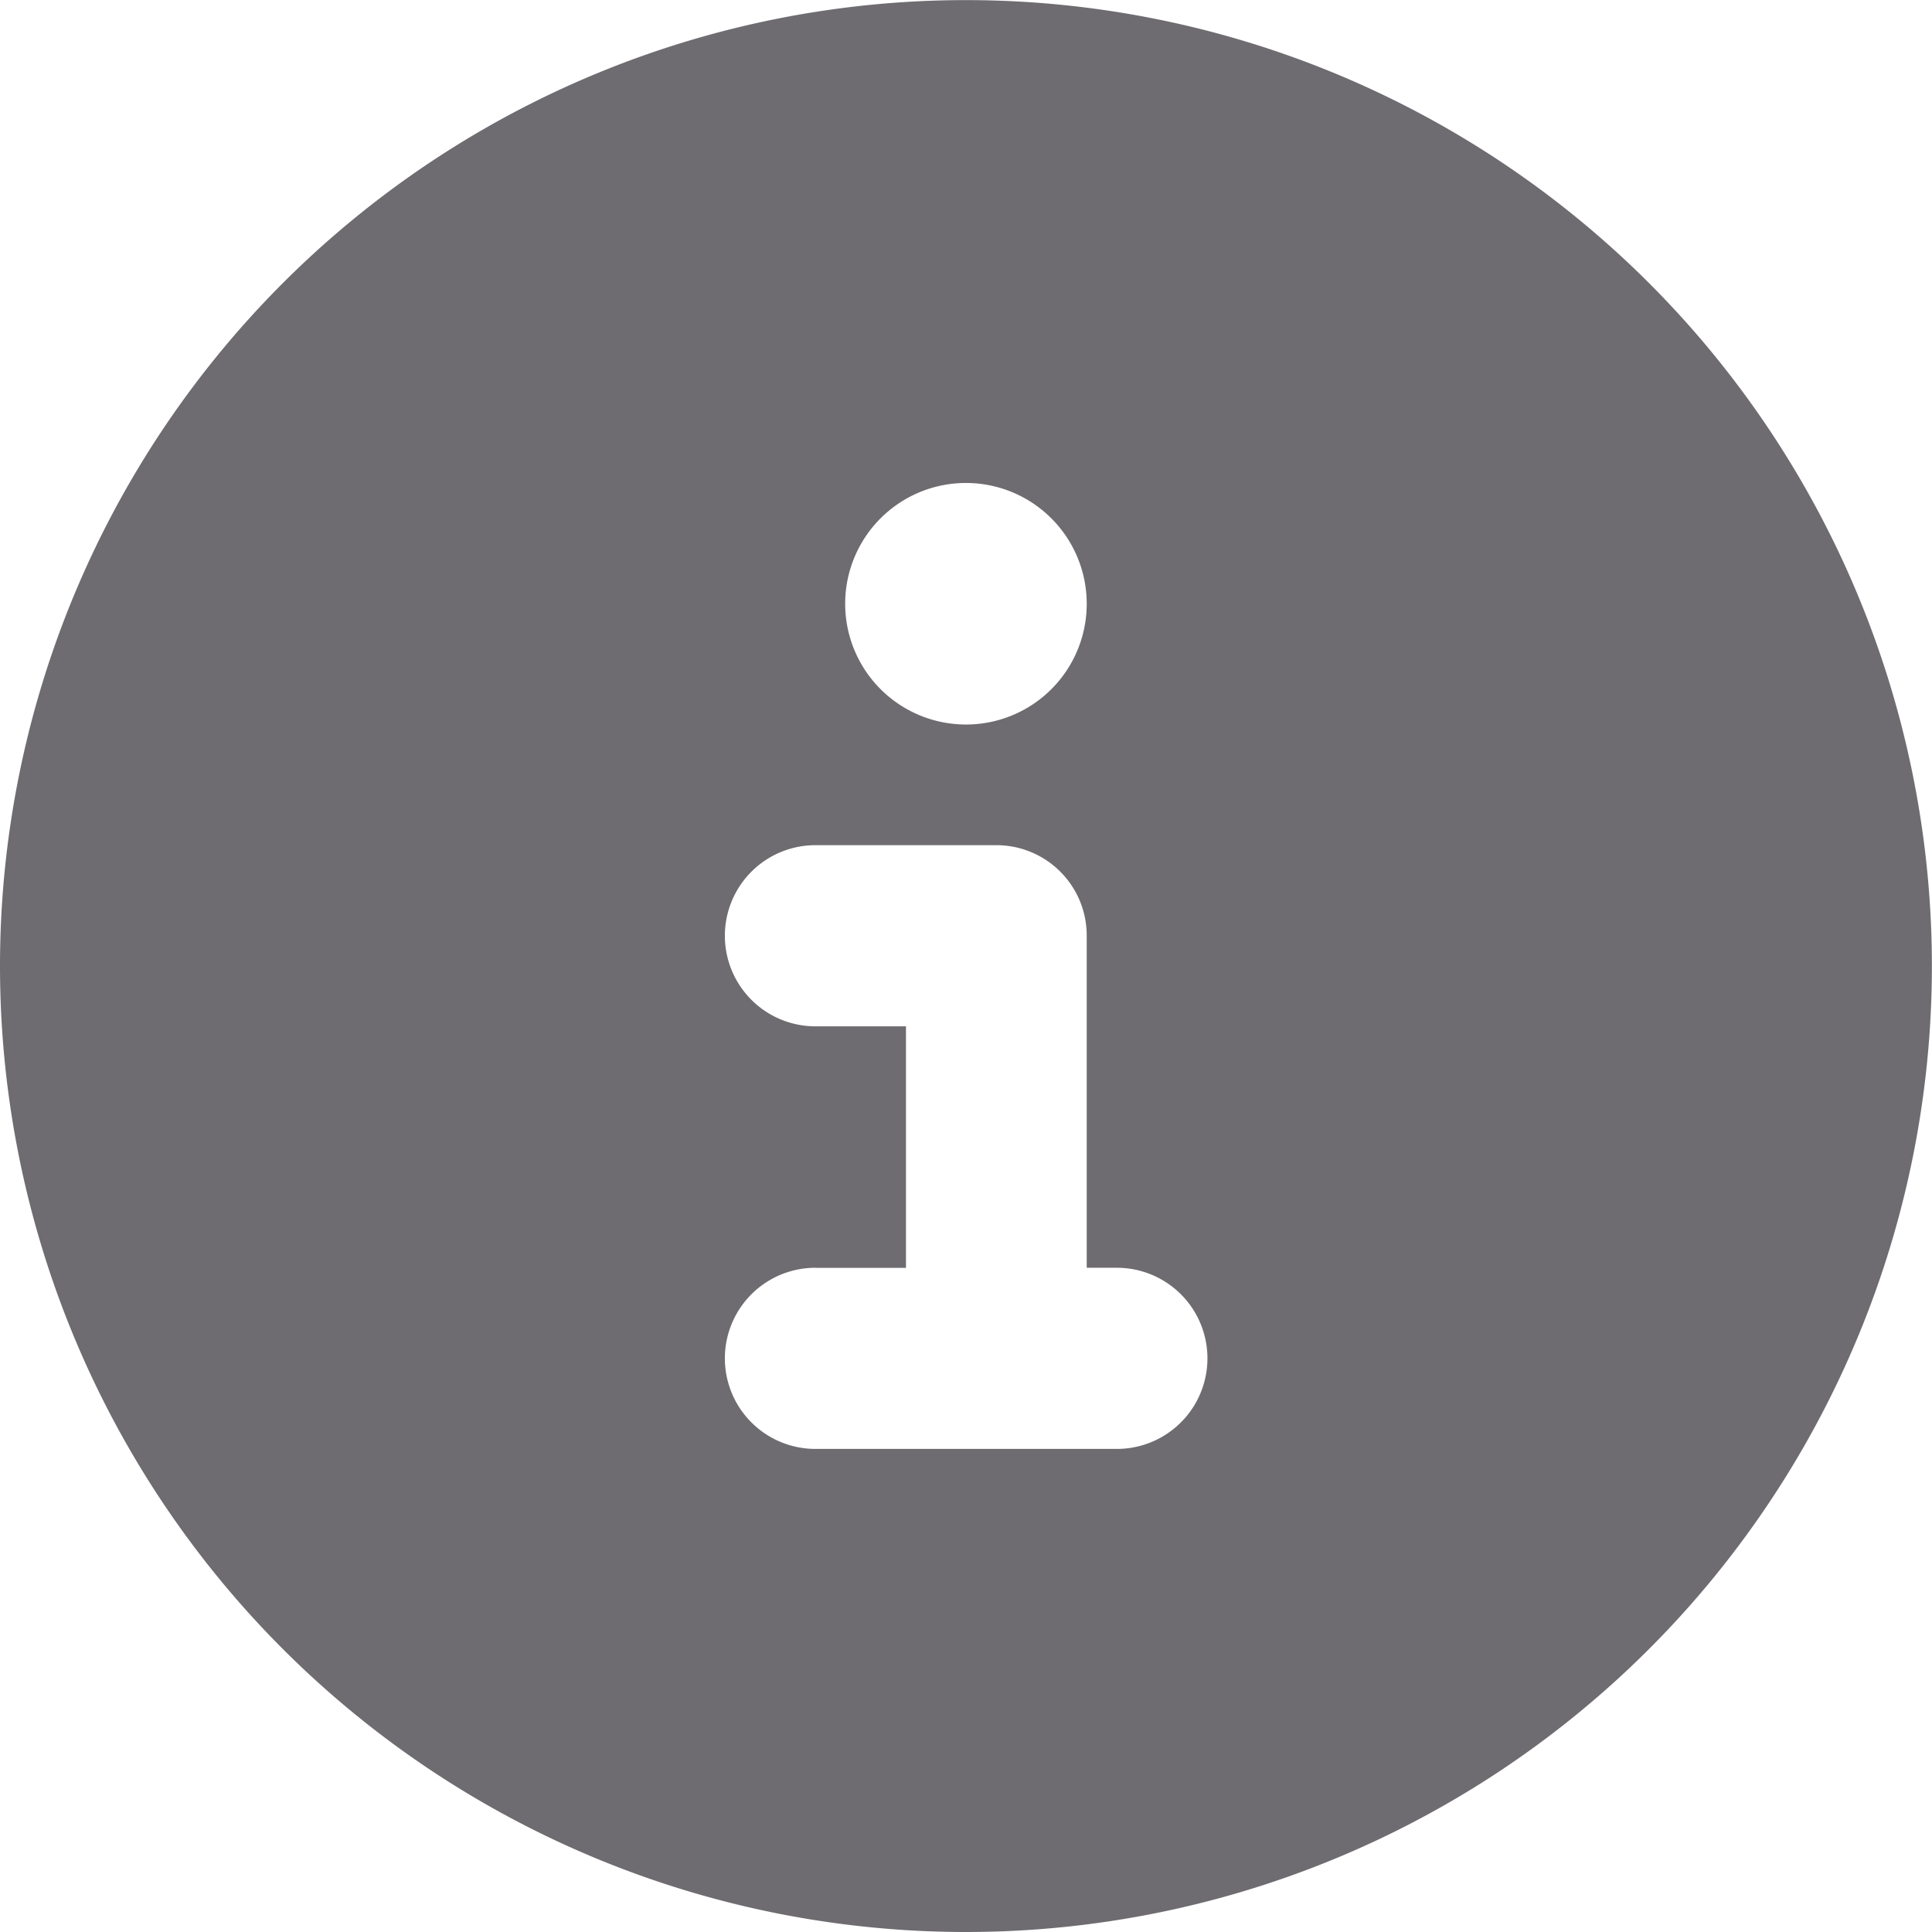 <svg xmlns="http://www.w3.org/2000/svg" width="18.717" height="18.717" viewBox="0 0 18.717 18.717">
  <path id="circle-info-solid" d="M9.358,18.717A9.358,9.358,0,1,0,0,9.358,9.358,9.358,0,0,0,9.358,18.717ZM7.9,12.283h.877V9.943H7.9a.877.877,0,1,1,0-1.755H9.651a.875.875,0,0,1,.877.877v3.217h.292a.877.877,0,0,1,0,1.755H7.9a.877.877,0,1,1,0-1.755ZM9.358,7.019a1.17,1.17,0,1,1,1.17-1.17A1.169,1.169,0,0,1,9.358,7.019Z" fill="#6e6c70"/>
</svg>

